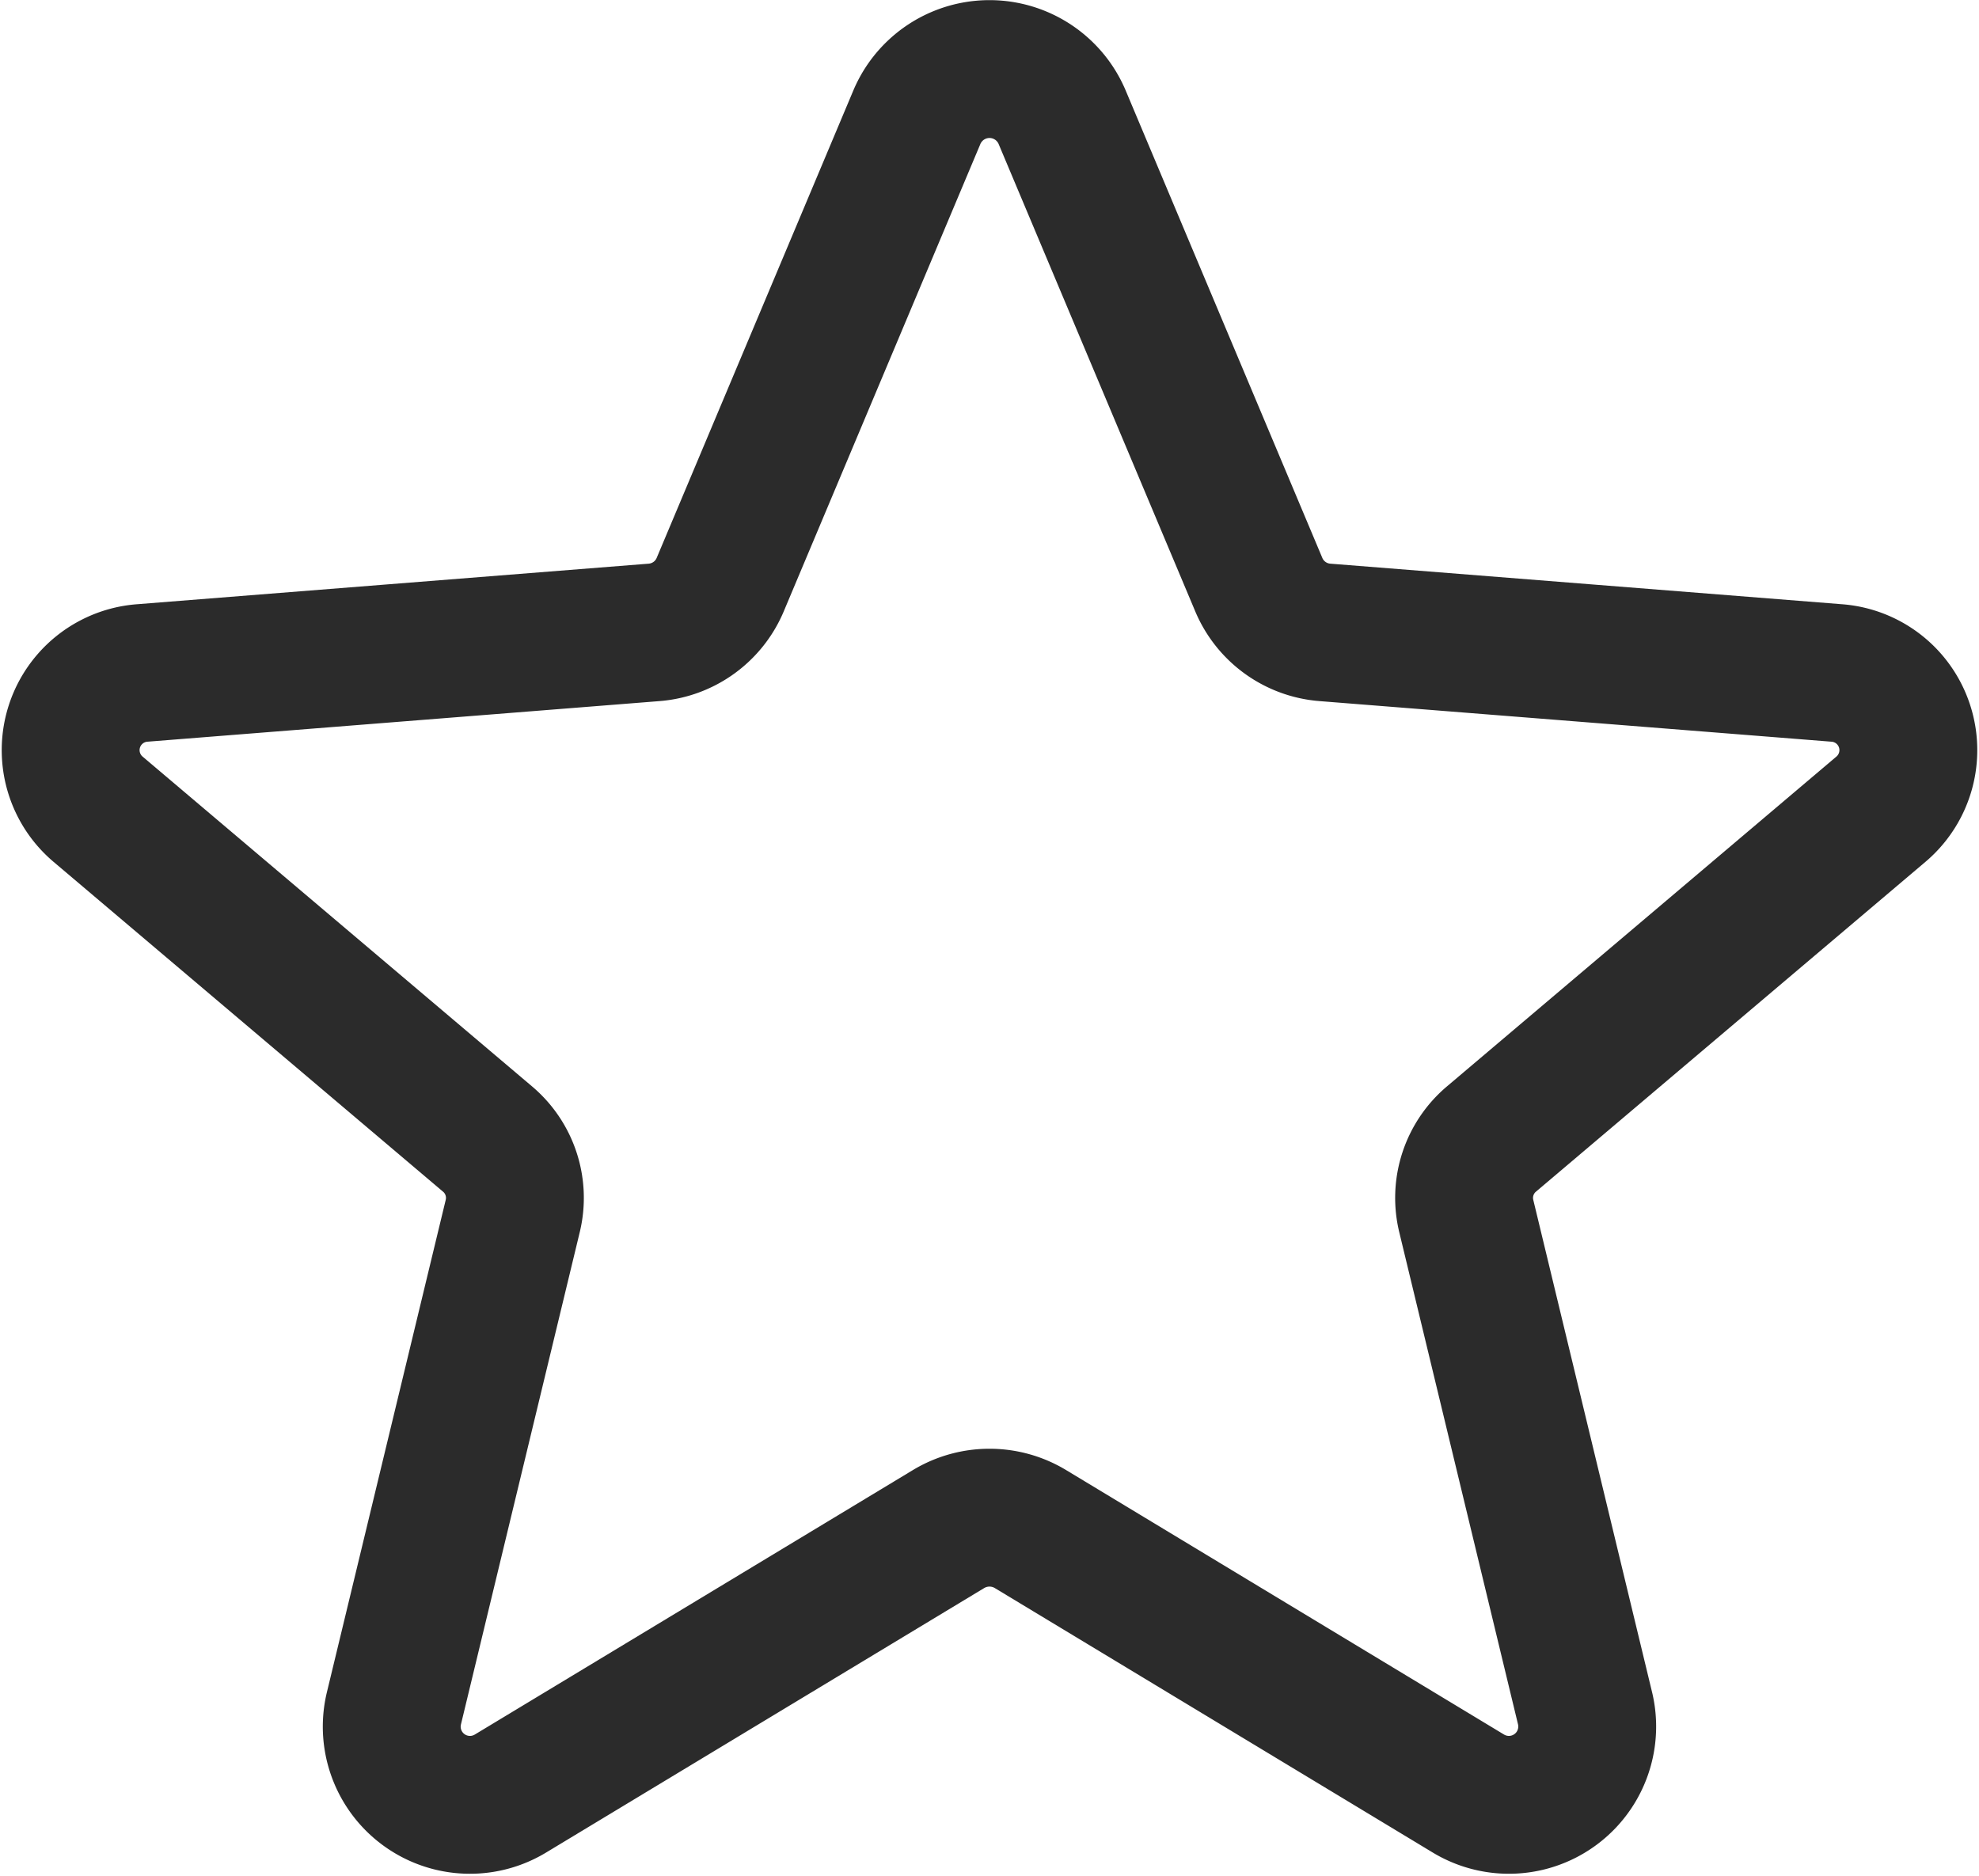 <svg xmlns="http://www.w3.org/2000/svg" width="21.532" height="20.412" viewBox="0 0 21.532 20.412">
  <path id="패스_15" data-name="패스 15" d="M13.788,3.52l2.143,5.094a.853.853,0,0,0,.72.517l5.562.441a.842.842,0,0,1,.487,1.482l-4.238,3.589a.838.838,0,0,0-.275.837l1.295,5.367a.852.852,0,0,1-1.275.916l-4.762-2.876a.863.863,0,0,0-.89,0L7.793,21.762a.851.851,0,0,1-1.275-.916L7.813,15.48a.838.838,0,0,0-.275-.837L3.3,11.054a.842.842,0,0,1,.487-1.482l5.562-.441a.853.853,0,0,0,.72-.517L12.212,3.52A.858.858,0,0,1,13.788,3.52Z" transform="translate(-2.234 -2.25)" fill="none" stroke="#2b2b2b" stroke-linecap="round" stroke-linejoin="round" stroke-width="1.5"/>
</svg>
